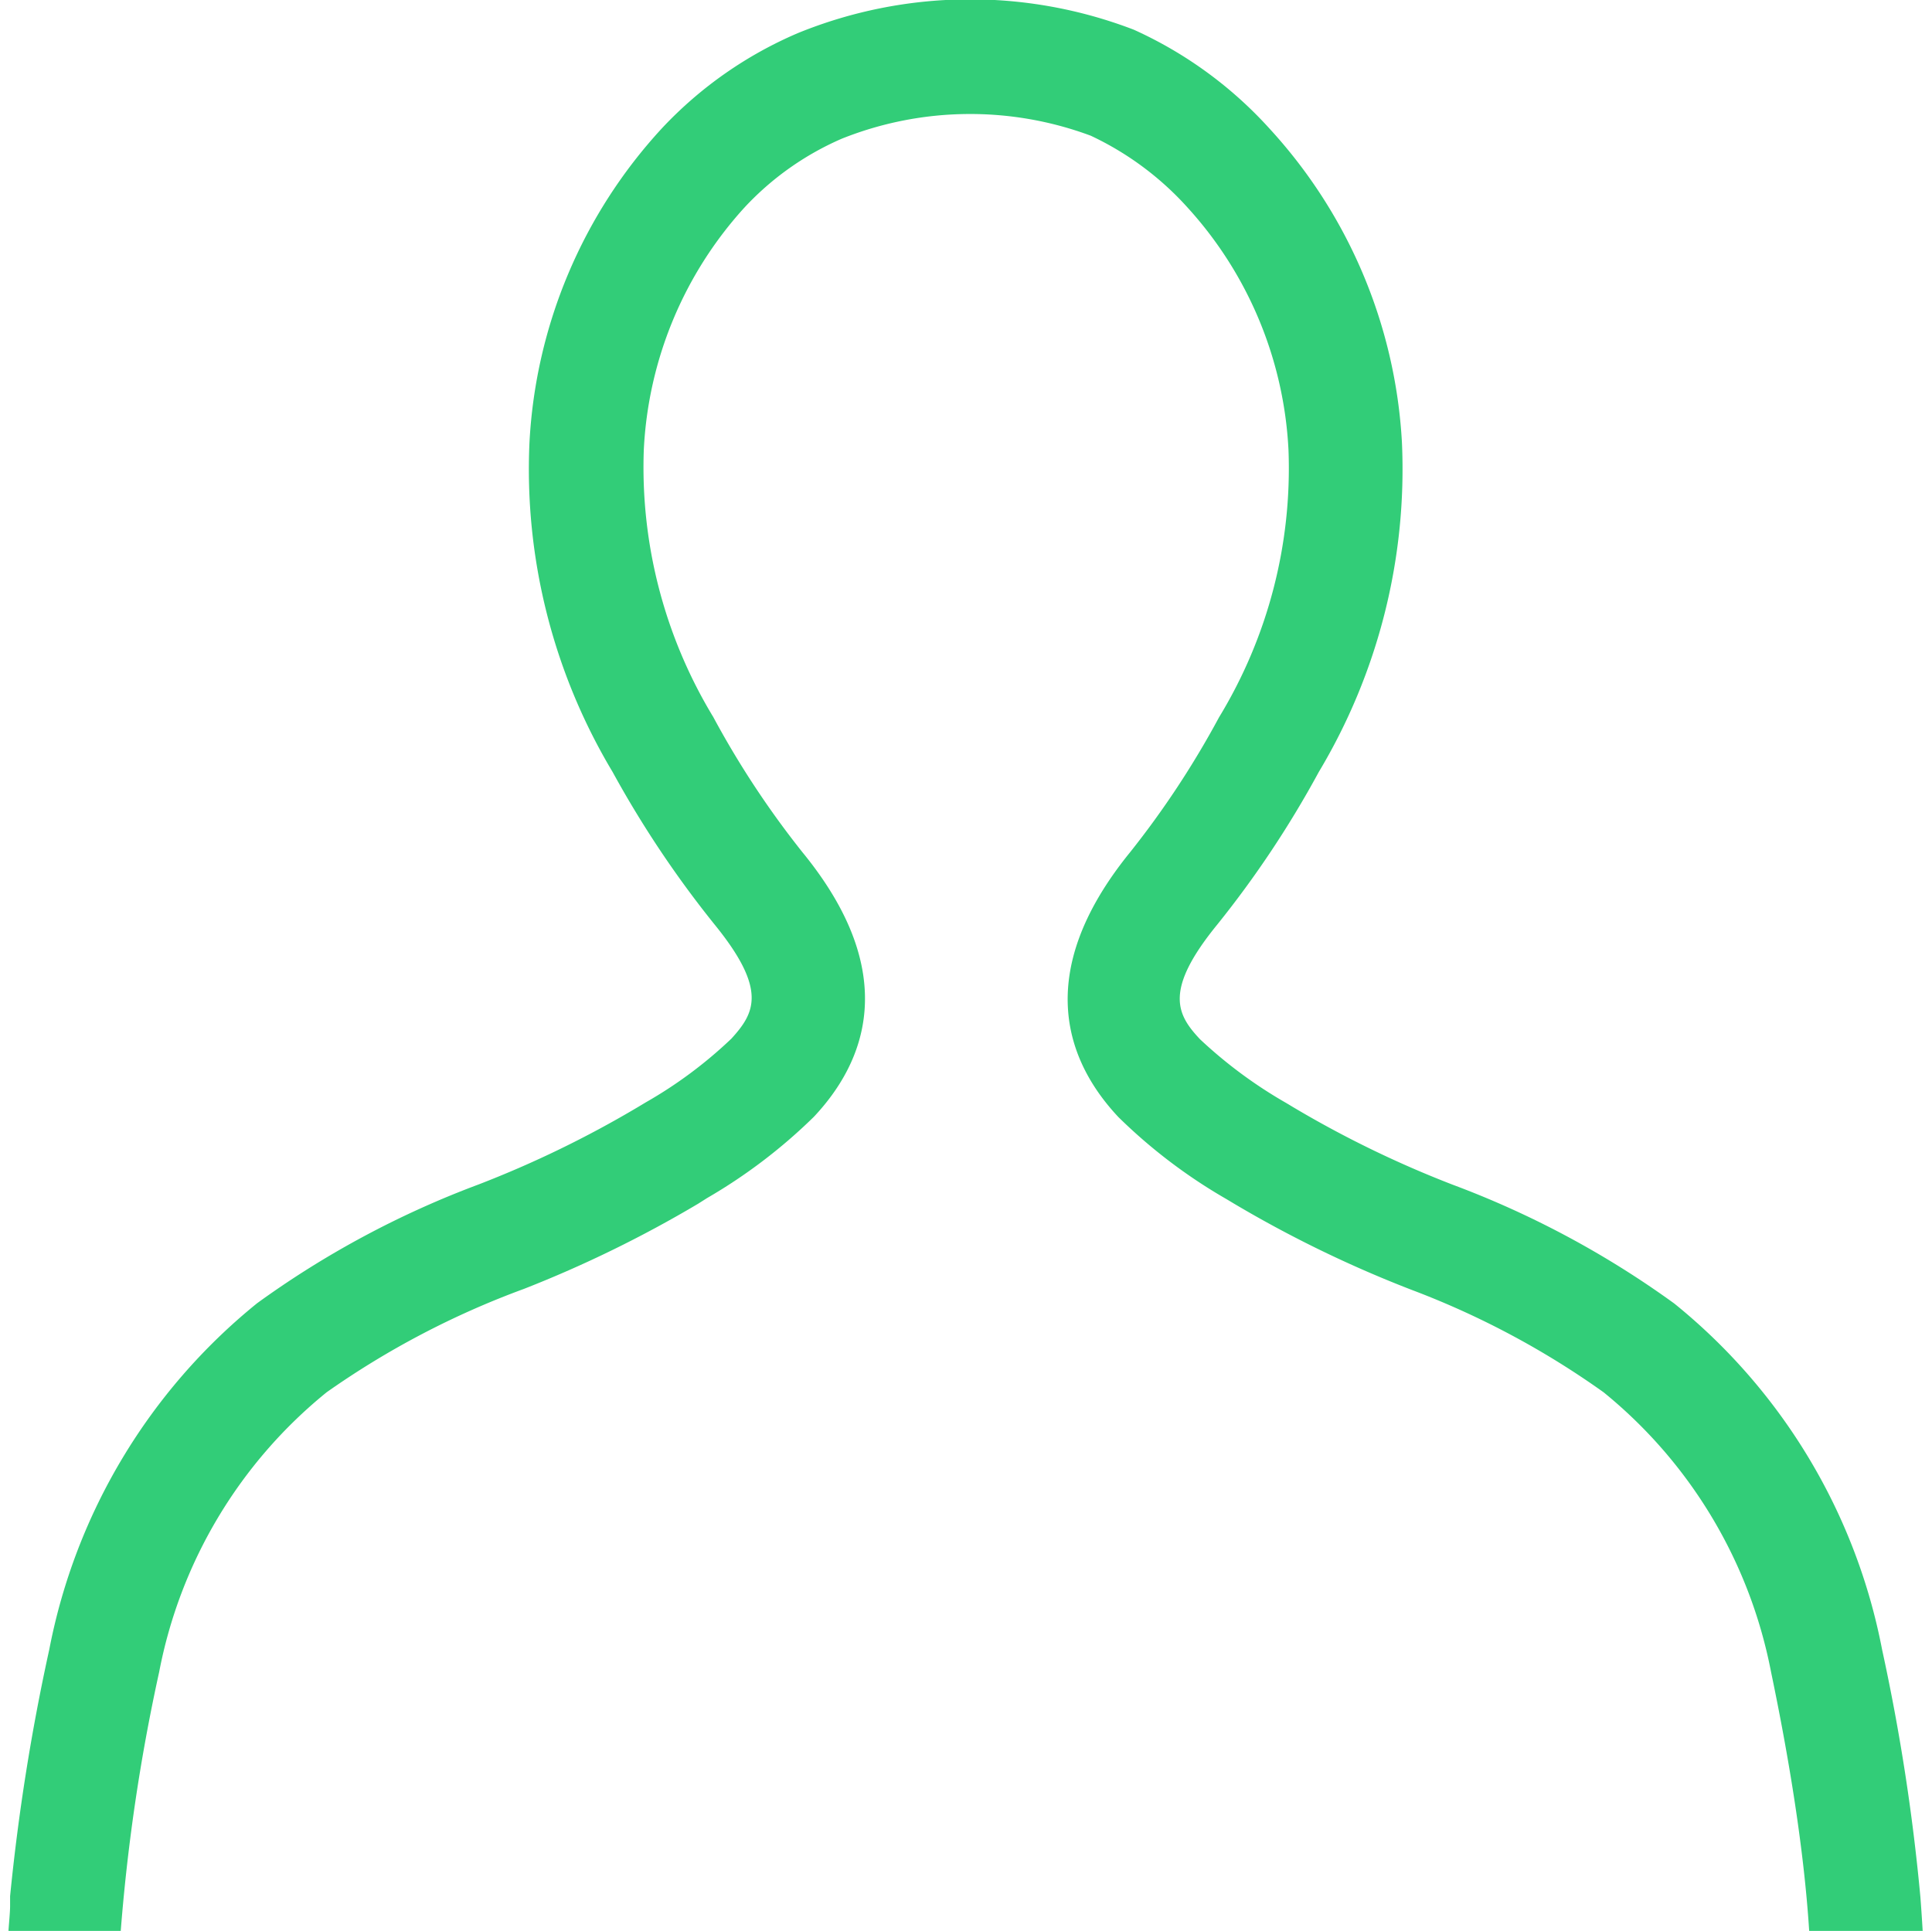<svg id="レイヤー_1" data-name="レイヤー 1" xmlns="http://www.w3.org/2000/svg" viewBox="0 0 65.06 65.03"><defs><style>.cls-1{fill:#32cd78;}</style></defs><title>アートボード 2</title><path class="cls-1" d="M4.28,74.41c-.1-1.6-.19-3.59-.23-5.51,0,0,0-1.33,0-1.74v-.49c0-.44,0-.89,0-1.43a63.54,63.54,0,0,1,1.31-8.93A16,16,0,0,1,11,46.89a28.7,28.7,0,0,1,6.64-3.48,40.24,40.24,0,0,0,5.87-2.87l.3-.19a18.06,18.06,0,0,0,3.6-2.74c1.67-1.78,3-4.77-.39-8.91a30.55,30.55,0,0,1-3-4.55,16.23,16.23,0,0,1-2.34-9A13.07,13.07,0,0,1,25.06,7a9.78,9.78,0,0,1,3.29-2.33,11.65,11.65,0,0,1,8.38-.1A10.24,10.24,0,0,1,40,7a13.09,13.09,0,0,1,3.39,8.16,16.13,16.13,0,0,1-2.34,9,30.55,30.55,0,0,1-3,4.55c-3.36,4.14-2.06,7.13-.39,8.91a18,18,0,0,0,3.65,2.77l.25.15a39.9,39.9,0,0,0,6,2.91A28.36,28.36,0,0,1,54,46.89a16.05,16.05,0,0,1,5.64,9.42c1.32,6.33,1.44,10,1.31,12l0,.63c0,1.92-.13,3.91-.22,5.51h3.84a61.77,61.77,0,0,0,.1-10.55h0a68.76,68.76,0,0,0-1.29-8.34,19.78,19.78,0,0,0-7-11.66,31.45,31.45,0,0,0-7.46-4,35.62,35.62,0,0,1-5.37-2.61l-.25-.15A15.41,15.41,0,0,1,40.41,35c-.78-.83-1.23-1.64.58-3.86A34.31,34.31,0,0,0,44.41,26a19.85,19.85,0,0,0,2.8-11.1A17,17,0,0,0,42.75,4.33,13.85,13.85,0,0,0,38.18,1a15.37,15.37,0,0,0-11.3.11,13.57,13.57,0,0,0-4.58,3.2A16.92,16.92,0,0,0,17.83,14.9,19.85,19.85,0,0,0,20.63,26a35.1,35.1,0,0,0,3.42,5.12c1.81,2.22,1.36,3,.58,3.86a14.78,14.78,0,0,1-2.89,2.15l-.25.15a35.62,35.62,0,0,1-5.37,2.61,31.45,31.45,0,0,0-7.46,4,19.82,19.82,0,0,0-7,11.66A71.38,71.38,0,0,0,.34,63.86h0s0,.12,0,.33h0c0,.27-.06.74-.08,1.31,0,.11,0,.22,0,.33a64.13,64.13,0,0,0,.23,8.57Z"/></svg>